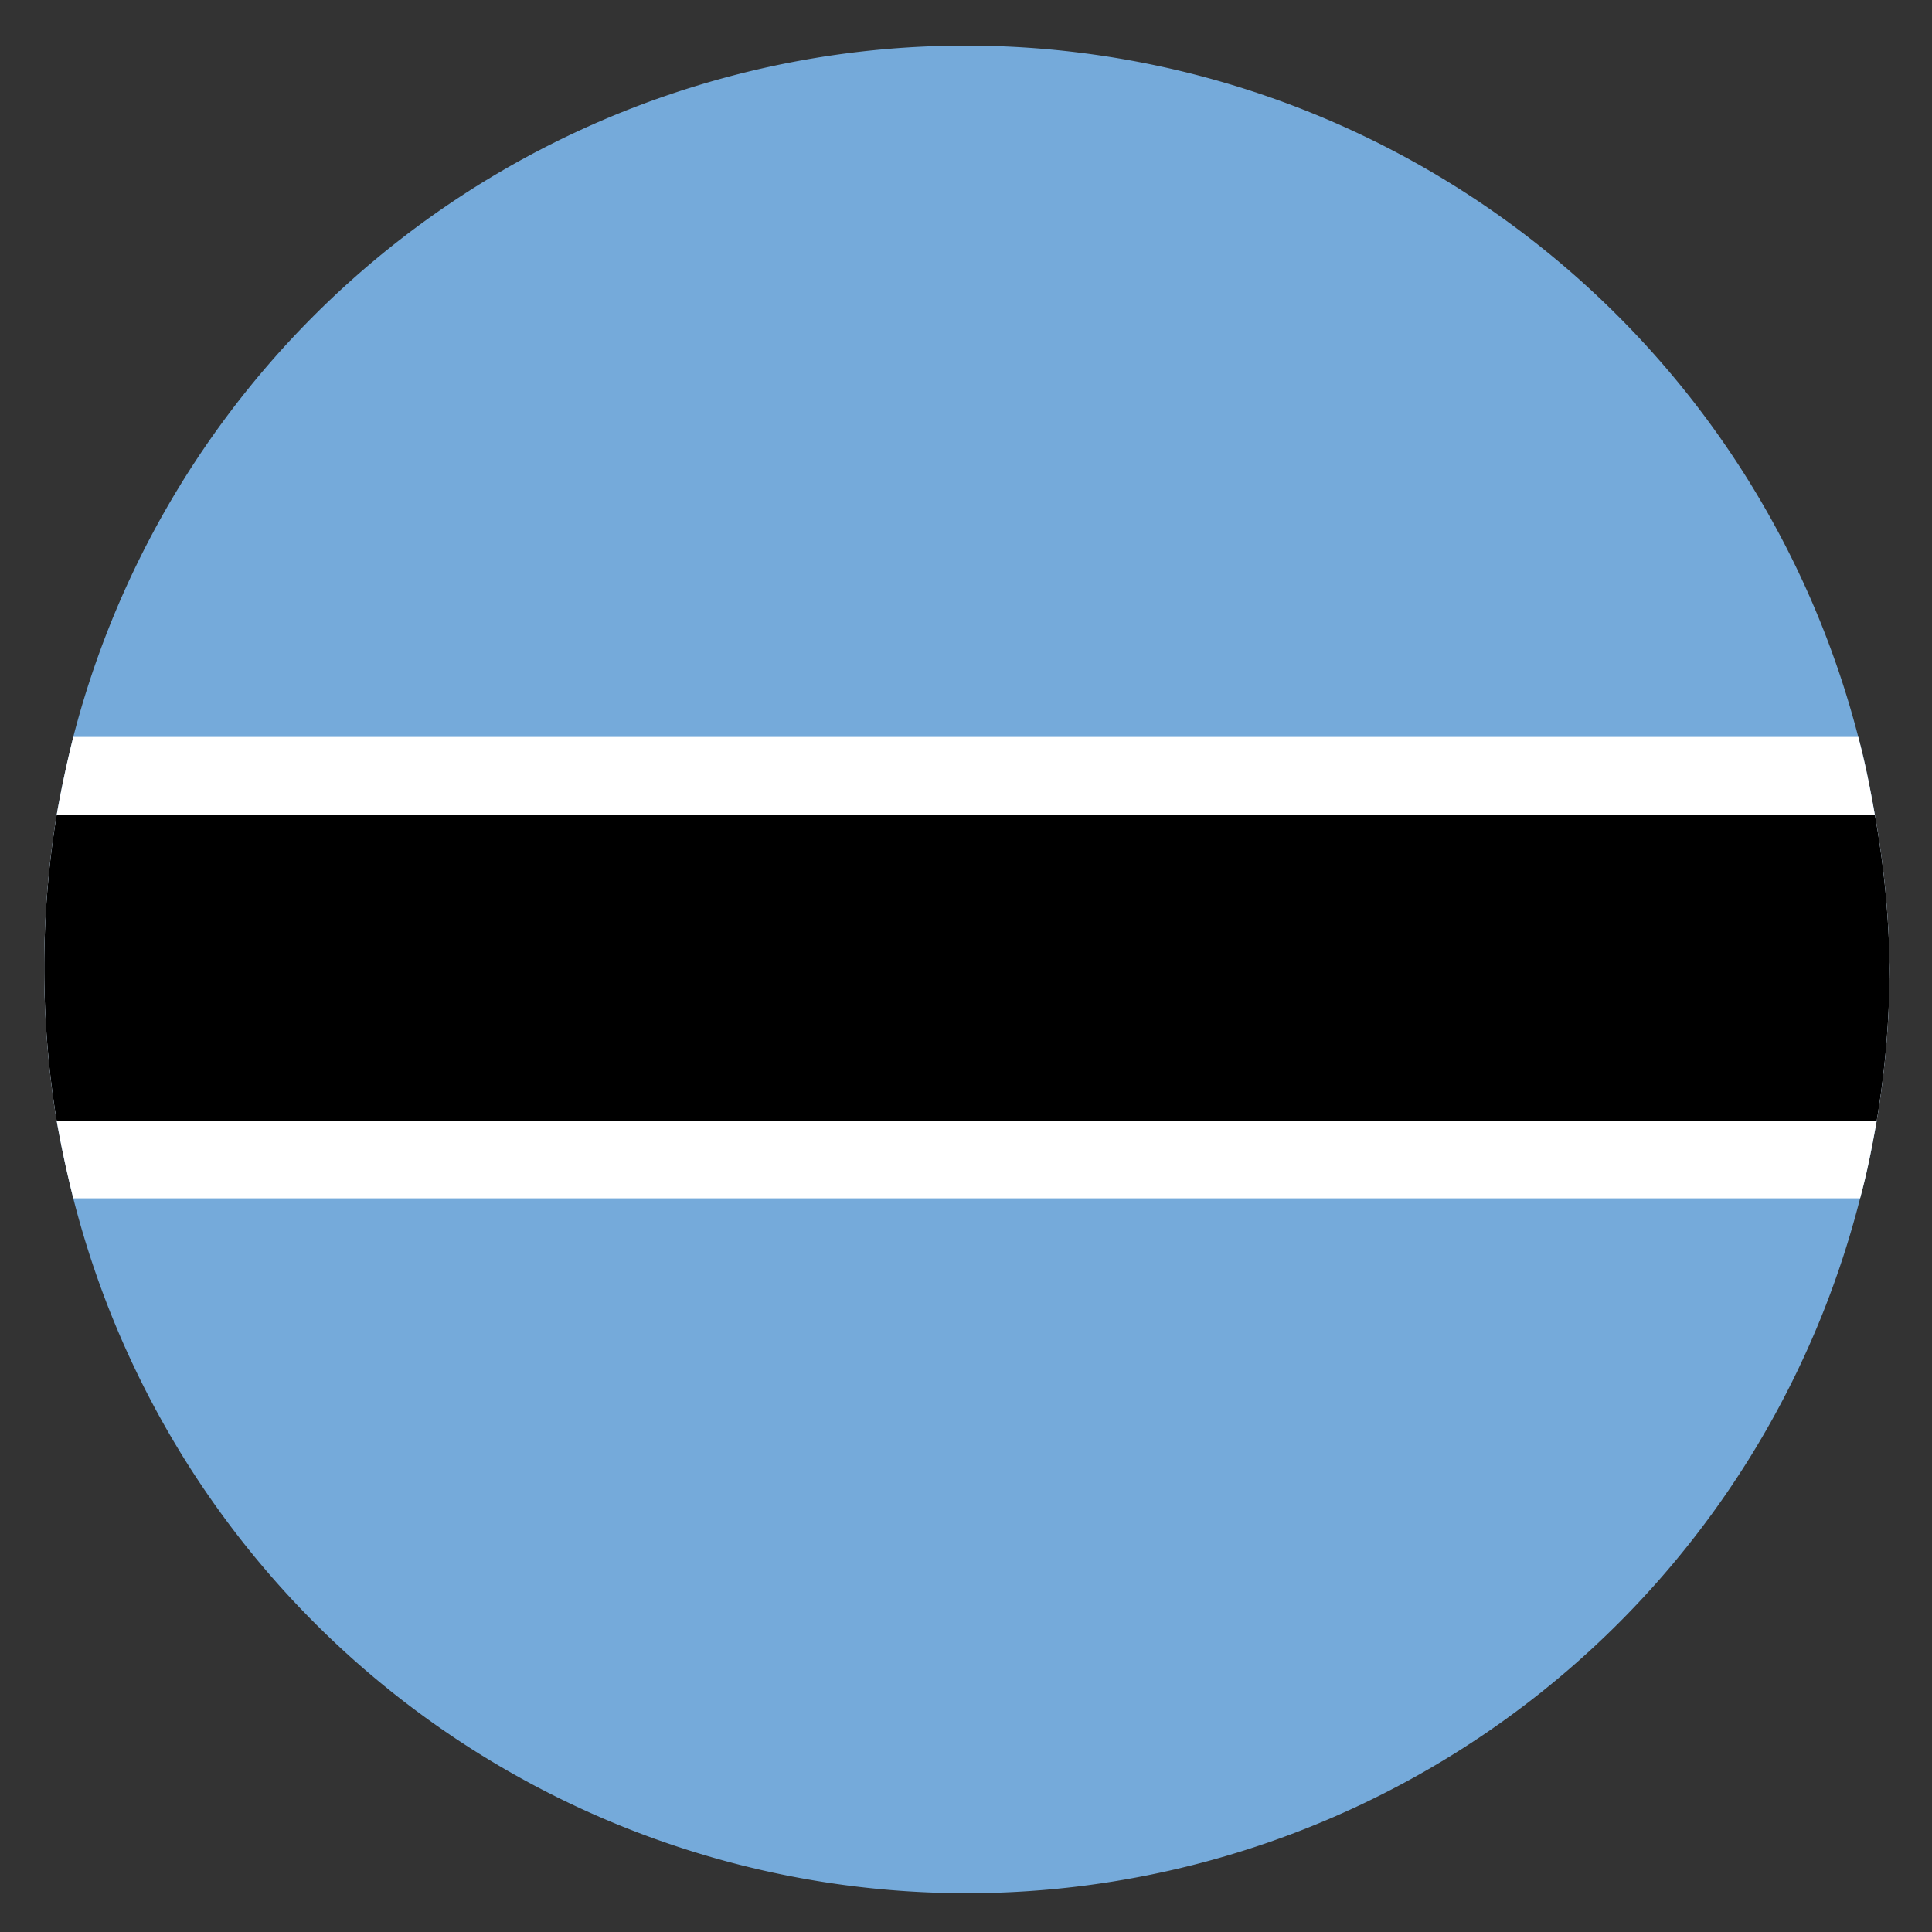 <svg id="Layer_1" data-name="Layer 1" xmlns="http://www.w3.org/2000/svg" viewBox="0 0 41.92 41.92"><rect x="0" y="0" width="41.92" height="41.92" fill="#333333" stroke="none"/><defs><style>.cls-1{fill:#75aada;}.cls-2{fill:#fff;}</style></defs><path d="M31.43,10.61c6.49,6.49,7.06,16.49,1.26,22.29s-15.8,5.23-22.3-1.26S3.33,15.14,9.13,9.34,24.93,4.11,31.43,10.61Z"/><path class="cls-1" d="M41,21a20.19,20.19,0,0,1-.28,3.32c-.1.57-.21,1.13-.36,1.68A20,20,0,0,1,1.59,26q-.21-.83-.36-1.68a20.55,20.55,0,0,1,0-6.64c.1-.57.22-1.13.36-1.69a20,20,0,0,1,38.73,0c.15.56.26,1.12.36,1.69A20.19,20.19,0,0,1,41,21Z"/><path class="cls-2" d="M41,21a20.19,20.19,0,0,1-.28,3.32c-.1.57-.21,1.13-.36,1.68H1.59q-.21-.83-.36-1.68a20.55,20.55,0,0,1,0-6.64c.1-.57.22-1.13.36-1.69H40.32c.15.56.26,1.12.36,1.69A20.19,20.19,0,0,1,41,21Z"/><path d="M41,21a20.19,20.19,0,0,1-.28,3.32H1.23a20.55,20.55,0,0,1,0-6.64H40.68A20.19,20.19,0,0,1,41,21Z"/></svg>